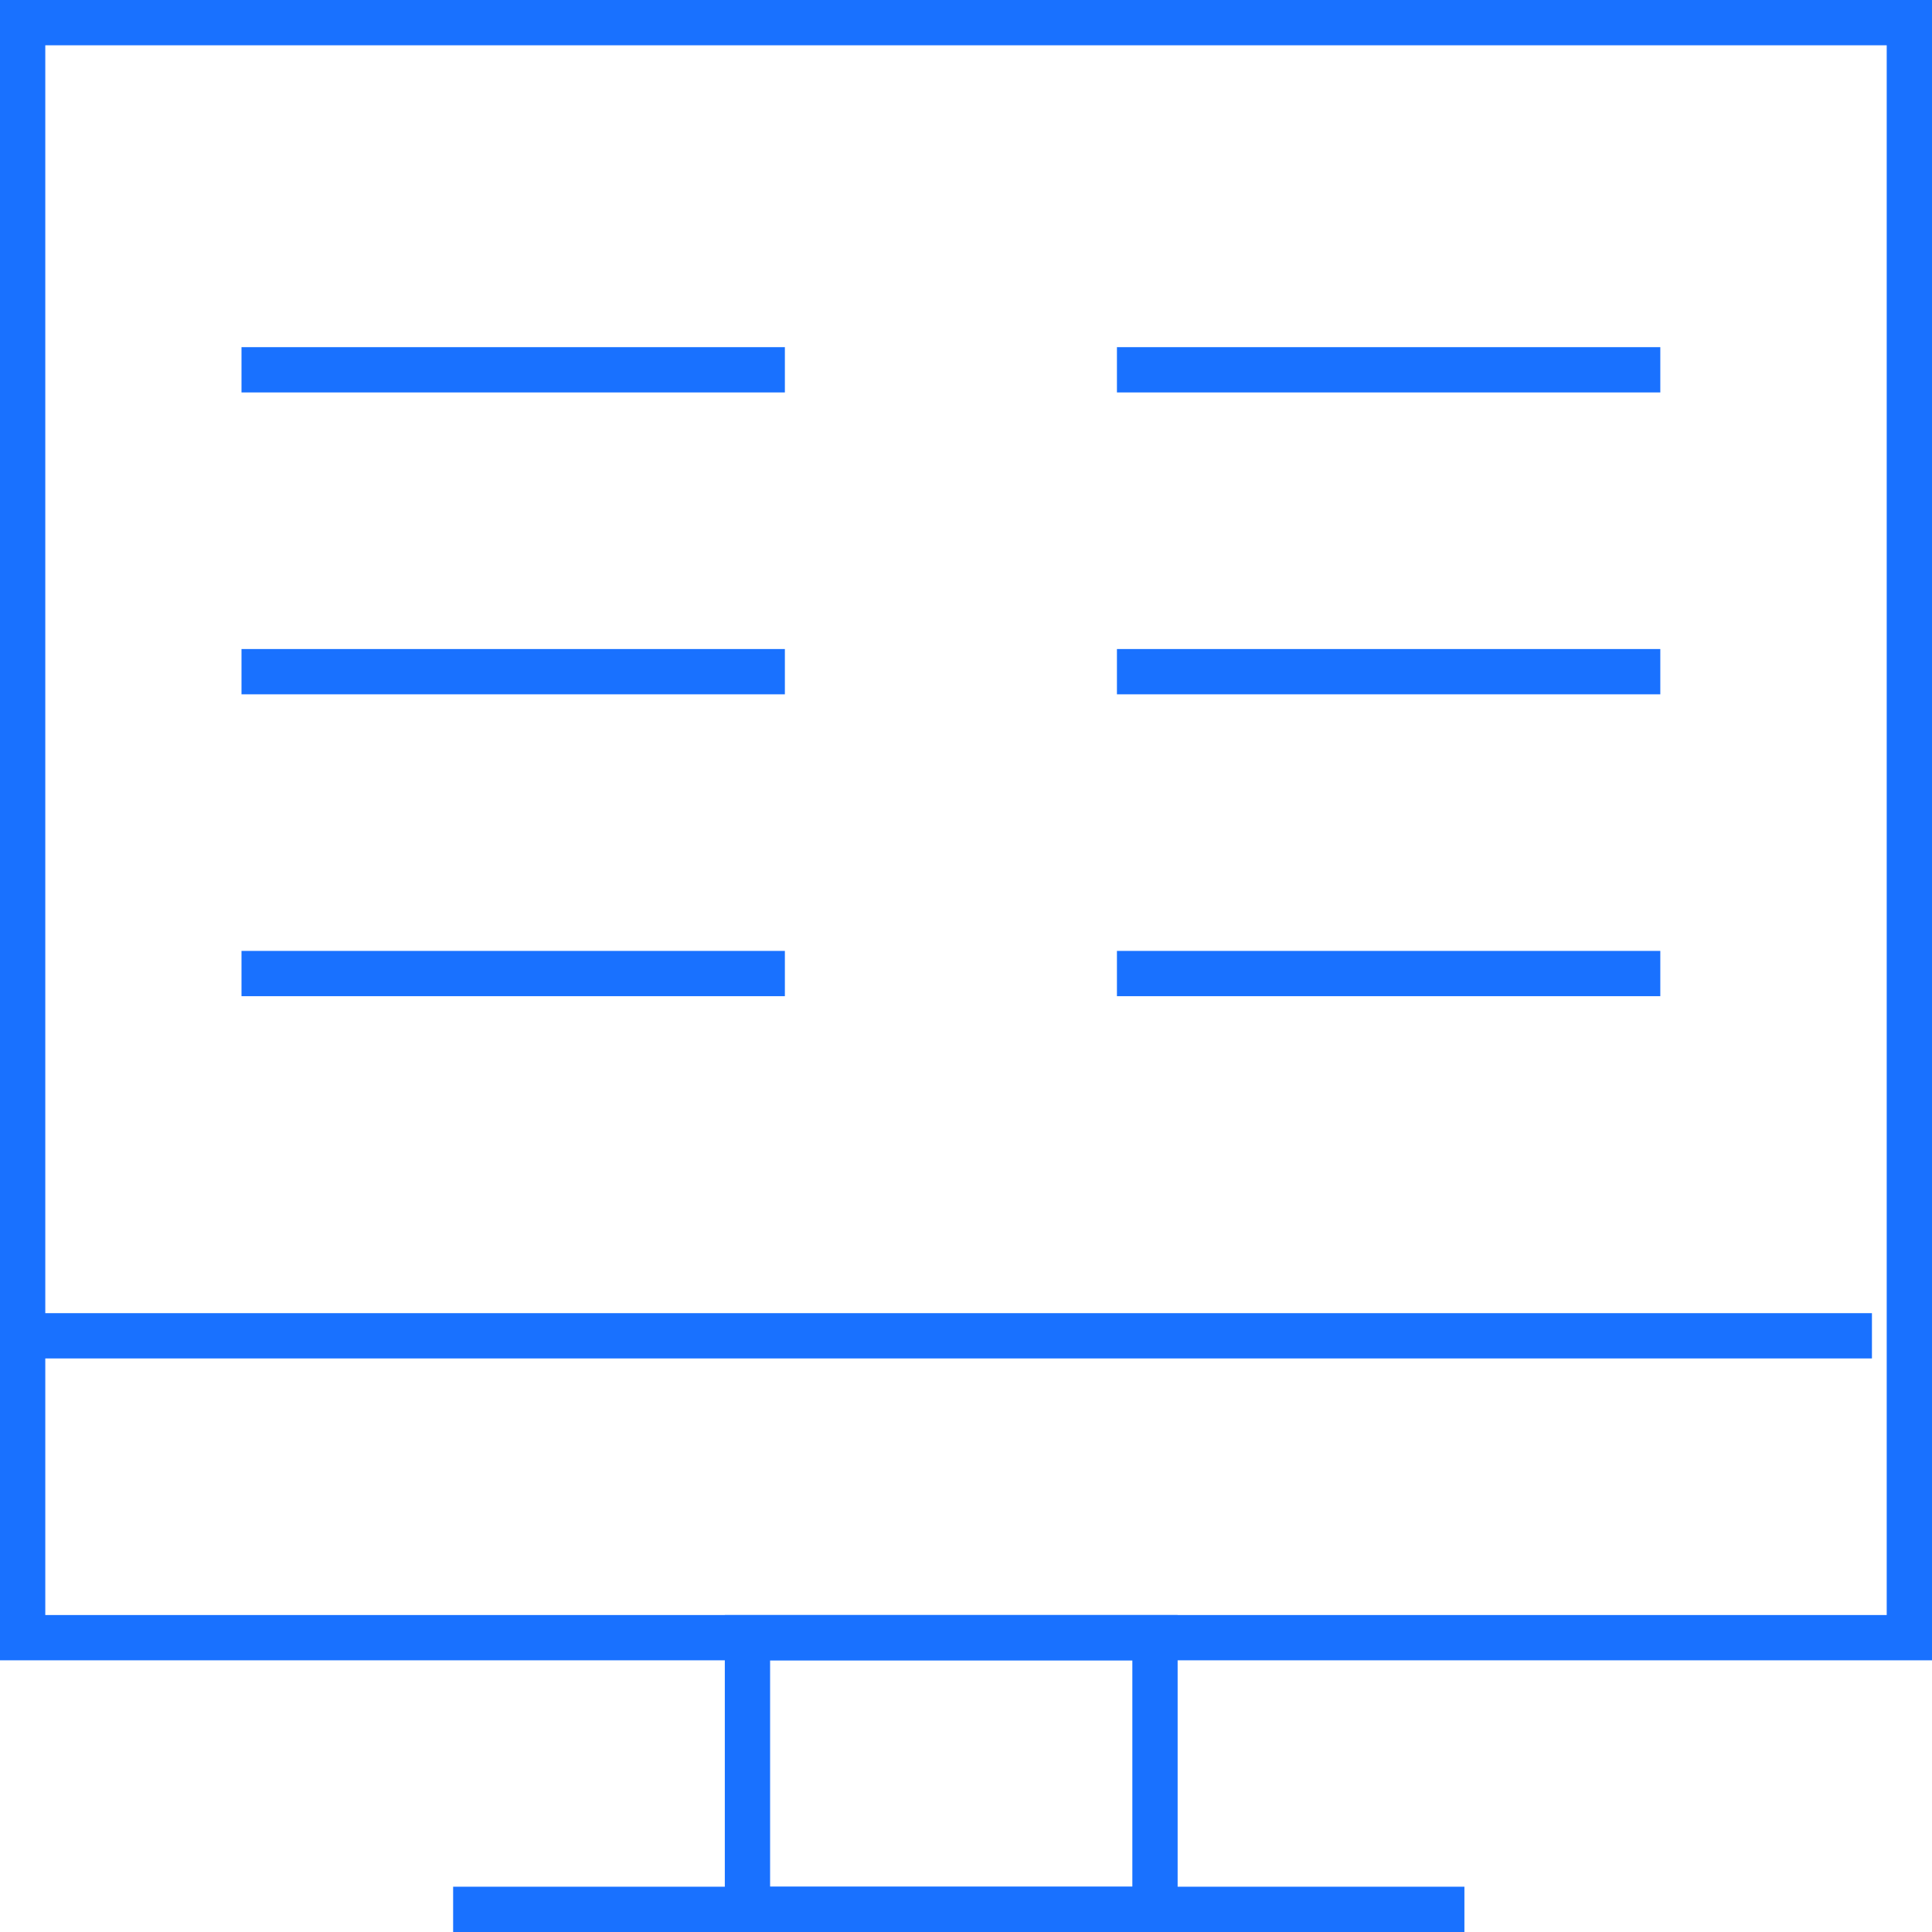 <?xml version="1.0" encoding="utf-8"?>
<!-- Generator: Adobe Illustrator 13.0.0, SVG Export Plug-In . SVG Version: 6.00 Build 14948)  -->
<!DOCTYPE svg PUBLIC "-//W3C//DTD SVG 1.1//EN" "http://www.w3.org/Graphics/SVG/1.1/DTD/svg11.dtd">
<svg version="1.1" id="Layer_1" xmlns="http://www.w3.org/2000/svg" xmlns:xlink="http://www.w3.org/1999/xlink" x="0px" y="0px"
	 width="128px" height="128px" viewBox="0 0 128 128" enable-background="new 0 0 128 128" xml:space="preserve">
<g>
	<rect x="16" y="23" fill="#1971ff" width="36" height="3"/>
	<rect x="16" y="63" fill="#1971ff" width="36" height="3"/>
	<rect x="16" y="43" fill="#1971ff" width="36" height="3"/>
	<rect x="74" y="23" fill="#1971ff" width="36" height="3"/>
	<rect x="74" y="63" fill="#1971ff" width="36" height="3"/>
	<rect x="74" y="43" fill="#1971ff" width="36" height="3"/>
	<rect x="1.021" y="87" fill="#1971ff" width="123" height="3"/>
	<rect x="30.021" y="125" fill="#1971ff" width="67" height="3"/>
	<path fill="#1971ff" d="M128,0v110H0V0H128 M125,3H3v104h122V3L125,3z"/>
	<path fill="#1971ff" d="M78.021,107v21h-30v-21H78.021 M75.021,110h-24v15h24V110L75.021,110z"/>
</g>
</svg>
